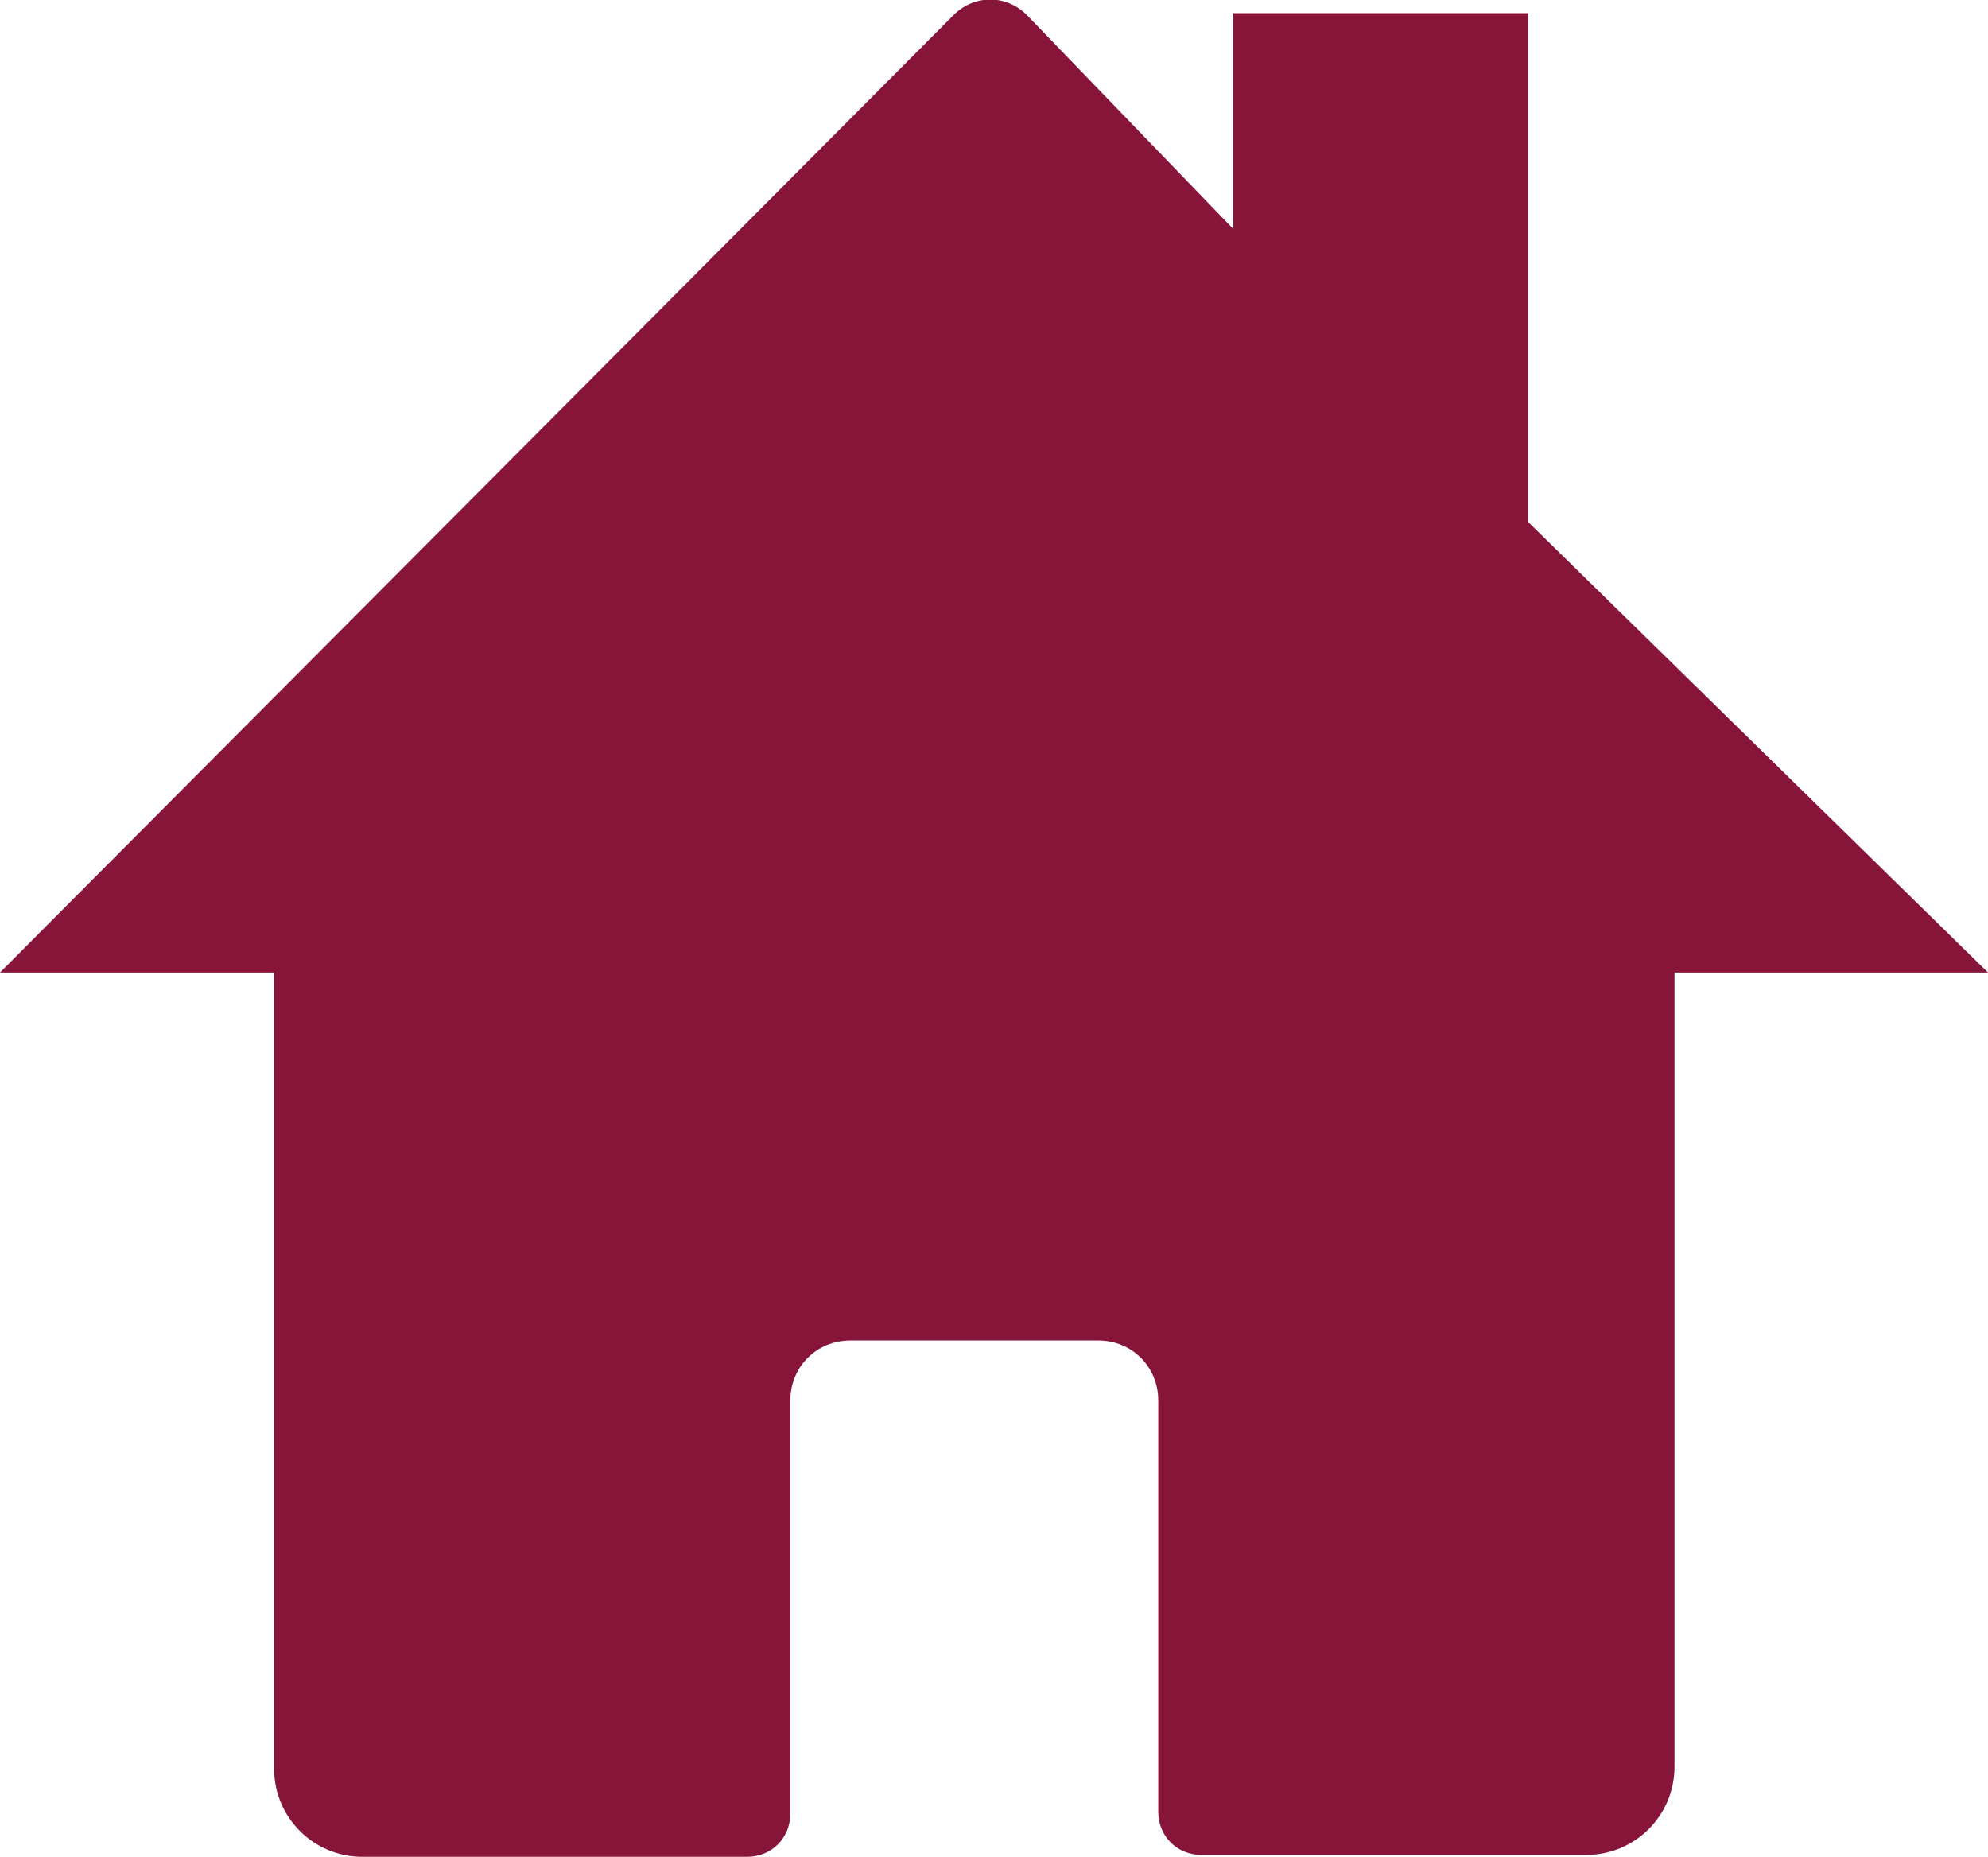 <?xml version="1.0" encoding="utf-8"?>
<!-- Generator: Adobe Illustrator 22.1.0, SVG Export Plug-In . SVG Version: 6.00 Build 0)  -->
<svg version="1.1" id="Ebene_1" xmlns="http://www.w3.org/2000/svg" xmlns:xlink="http://www.w3.org/1999/xlink" x="0px" y="0px"
	 viewBox="0 0 105.9 98.9" style="enable-background:new 0 0 105.9 98.9;" xml:space="preserve">
<style type="text/css">
	.st0{fill:#871539;}
</style>
<title>Wohnfläche</title>
<g id="Ebene_1_1_">
	<g id="home">
		<path class="st0" d="M81.4,27.8V0.7H65.7v11.5l-11-11.4c-1.1-1.1-2.8-1.1-3.9,0c0,0,0,0,0,0L0,51.8h14.6v42.4
			c0,2.6,2.1,4.7,4.7,4.7h20.5c1.3,0,2.3-1,2.3-2.3l0,0V74.6c0-1.8,1.4-3.2,3.2-3.2c0,0,0,0,0,0h13.2c1.8,0,3.2,1.4,3.2,3.2
			c0,0,0,0,0,0v21.9c0,1.3,1,2.3,2.3,2.3h20.5c2.6,0,4.7-2.1,4.7-4.7V51.8h16.7L81.4,27.8z"/>
	</g>
</g>
</svg>
